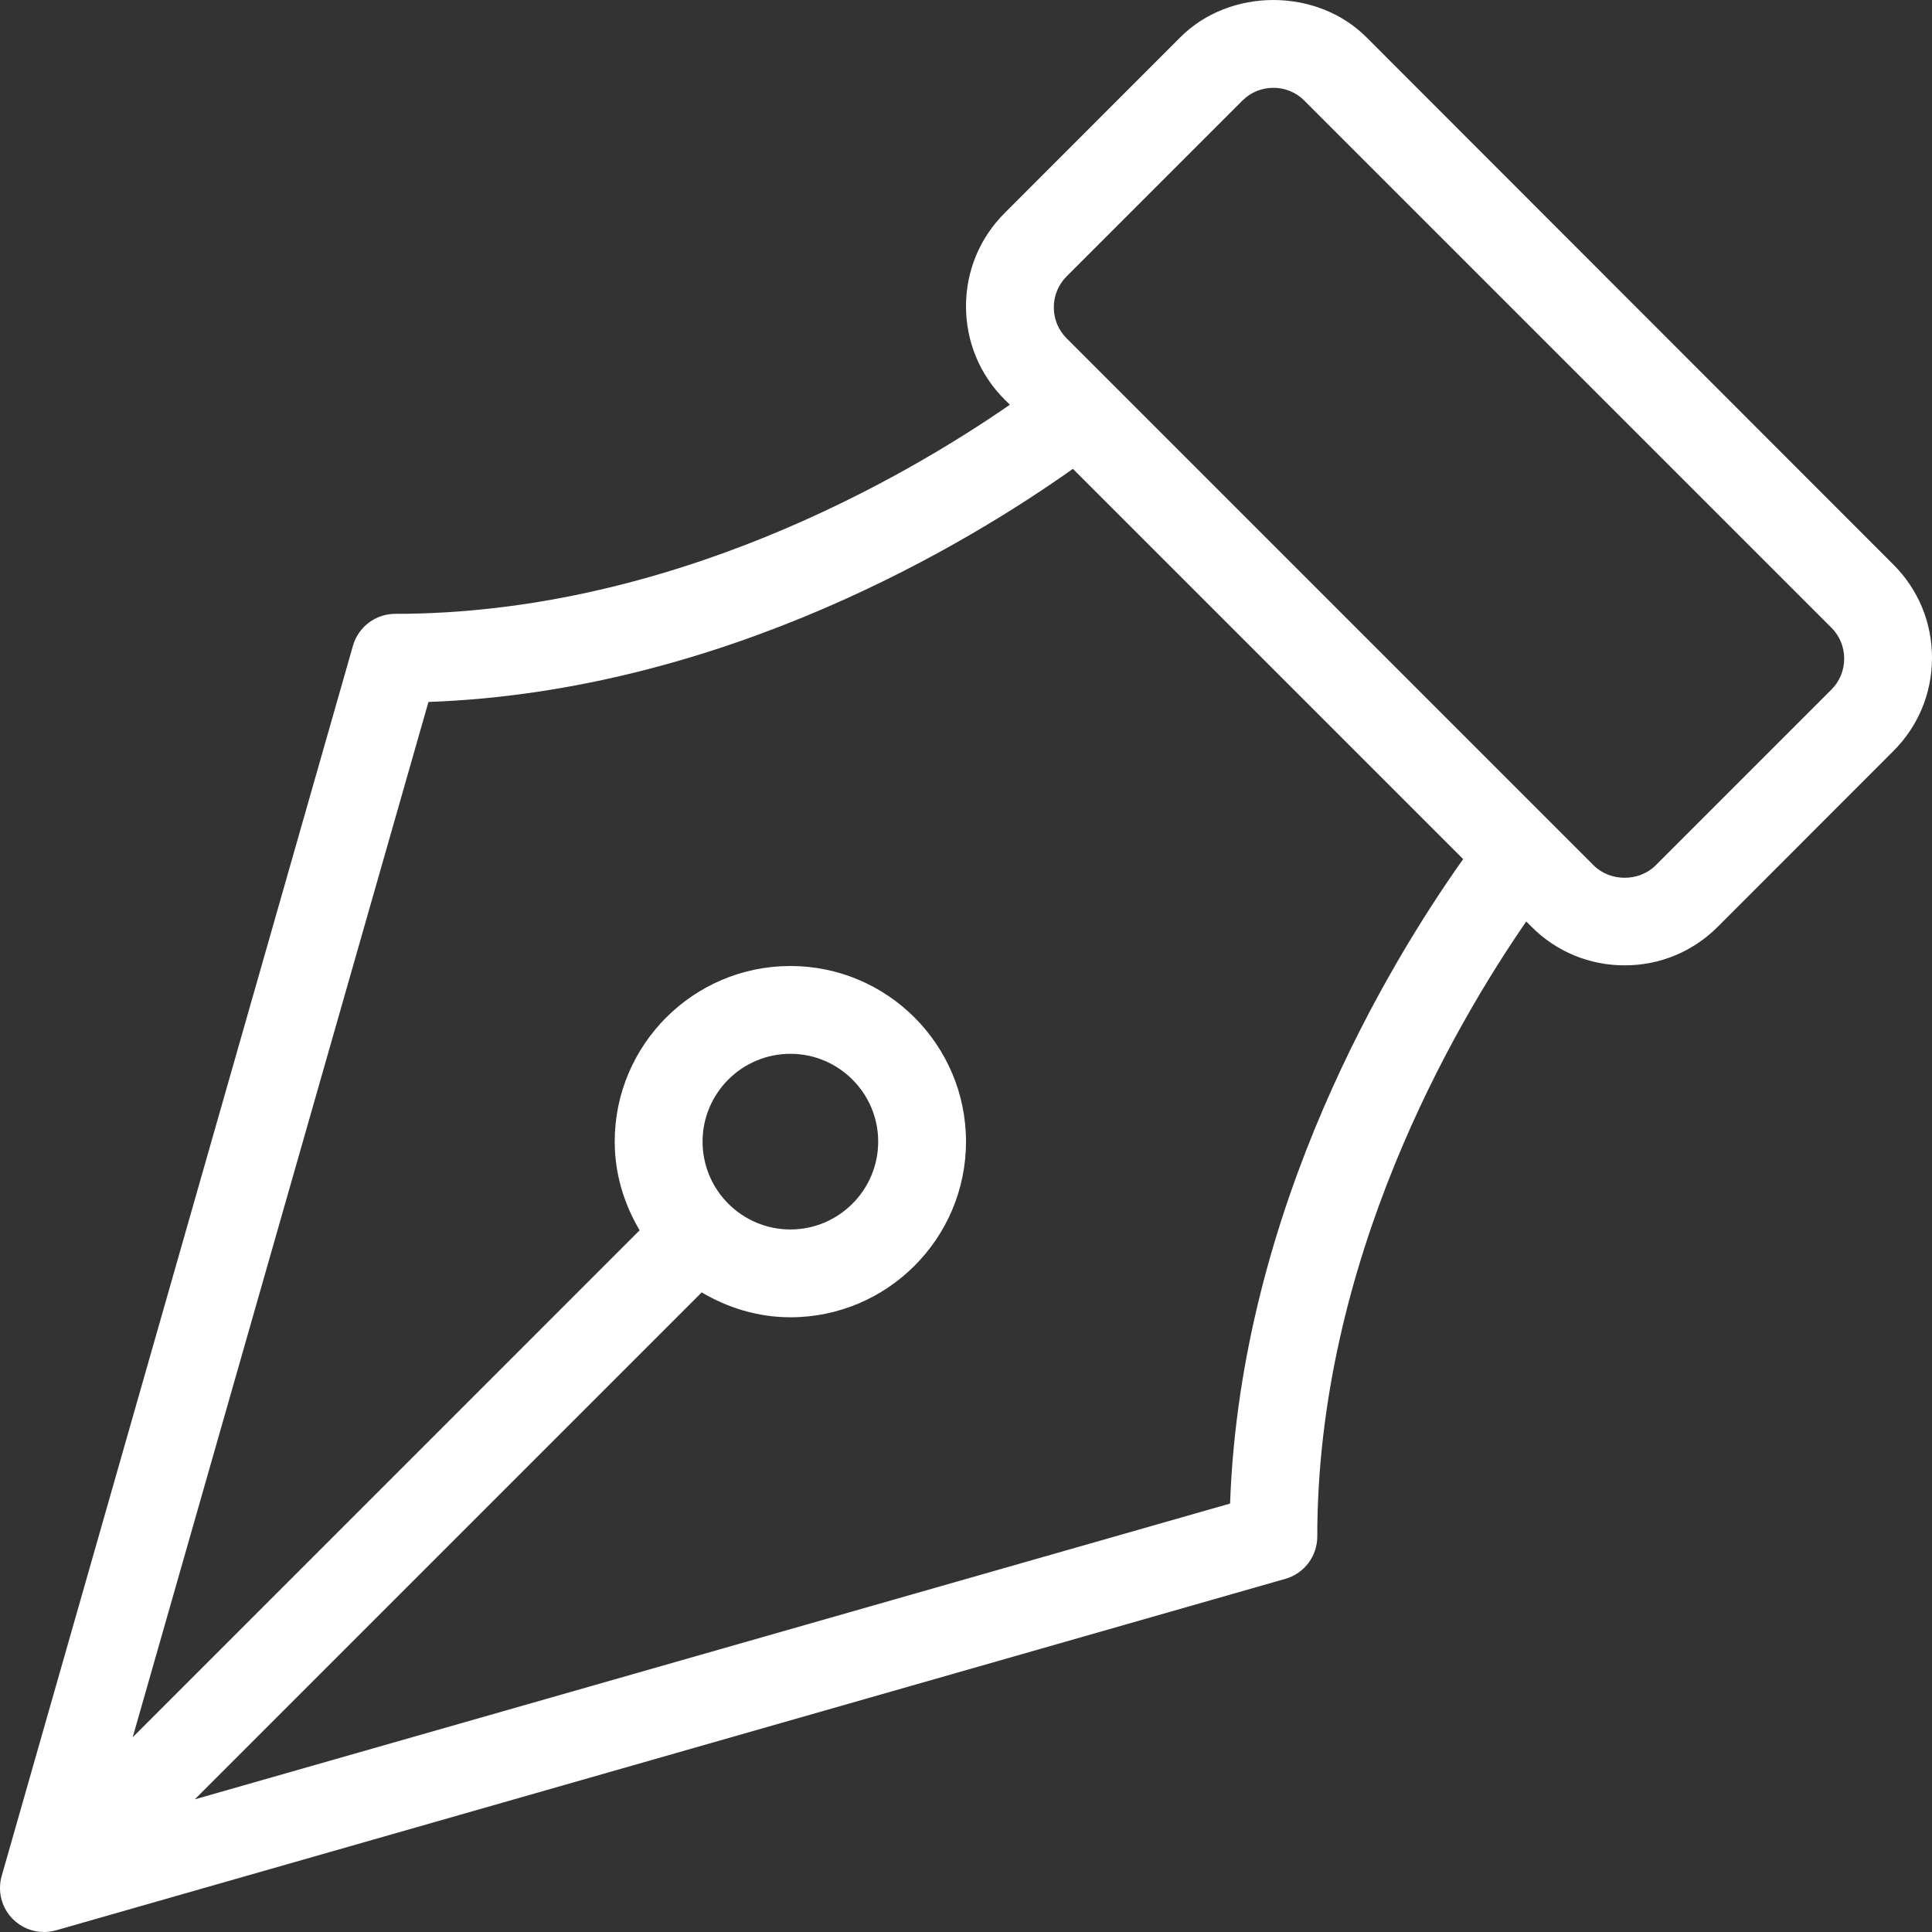 <svg width="51" height="51" viewBox="0 0 51 51" fill="none" xmlns="http://www.w3.org/2000/svg">
    <rect x="0" y="0" width="51" height="51" fill="#333333" stroke="none"/>
    <g clip-path="url(#clip0_2_171)">
        <path d="M49.98 14.903L36.074 0.987C34.763 -0.329 32.464 -0.328 31.155 0.986L26.52 5.624C25.863 6.28 25.5 7.154 25.5 8.085C25.5 9.016 25.863 9.891 26.519 10.546L26.658 10.684C23.861 12.617 17.695 16.204 10.432 16.204C9.915 16.204 9.46 16.547 9.317 17.046L0.044 49.522C-0.071 49.926 0.042 50.362 0.34 50.66C0.561 50.881 0.856 51 1.159 51C1.266 51 1.373 50.985 1.478 50.956L33.932 41.677C34.43 41.534 34.773 41.079 34.773 40.561C34.773 33.293 38.358 27.124 40.289 24.325L40.427 24.463C41.082 25.121 41.956 25.483 42.886 25.483C43.817 25.483 44.691 25.121 45.345 24.464L49.98 19.826C50.638 19.17 51 18.295 51 17.364C51 16.433 50.638 15.559 49.98 14.903ZM32.471 39.69L5.142 47.498L18.523 34.116C19.213 34.523 20.007 34.773 20.864 34.773C23.421 34.773 25.5 32.693 25.5 30.136C25.5 27.579 23.421 25.5 20.864 25.5C18.307 25.5 16.227 27.579 16.227 30.136C16.227 30.994 16.477 31.787 16.884 32.477L3.503 45.859L11.31 18.53C19.137 18.248 25.607 14.303 28.322 12.376L38.624 22.678C36.697 25.393 32.752 31.863 32.471 39.69ZM18.546 30.136C18.546 28.858 19.586 27.818 20.864 27.818C22.142 27.818 23.182 28.858 23.182 30.136C23.182 31.414 22.142 32.455 20.864 32.455C19.586 32.455 18.546 31.414 18.546 30.136ZM48.342 18.206L43.705 22.843C43.27 23.28 42.504 23.281 42.067 22.842L28.157 8.932C27.938 8.715 27.818 8.424 27.818 8.114C27.818 7.804 27.938 7.513 28.158 7.294L32.795 2.657C33.013 2.438 33.304 2.318 33.614 2.318C33.924 2.318 34.215 2.438 34.433 2.658L48.342 16.567L48.343 16.568C48.562 16.785 48.682 17.076 48.682 17.386C48.682 17.697 48.562 17.988 48.342 18.206Z" fill="white"/>
    </g>
    <defs>
        <clipPath id="clip0_2_171">
            <rect width="51" height="51" fill="white"/>
        </clipPath>
    </defs>
</svg>
